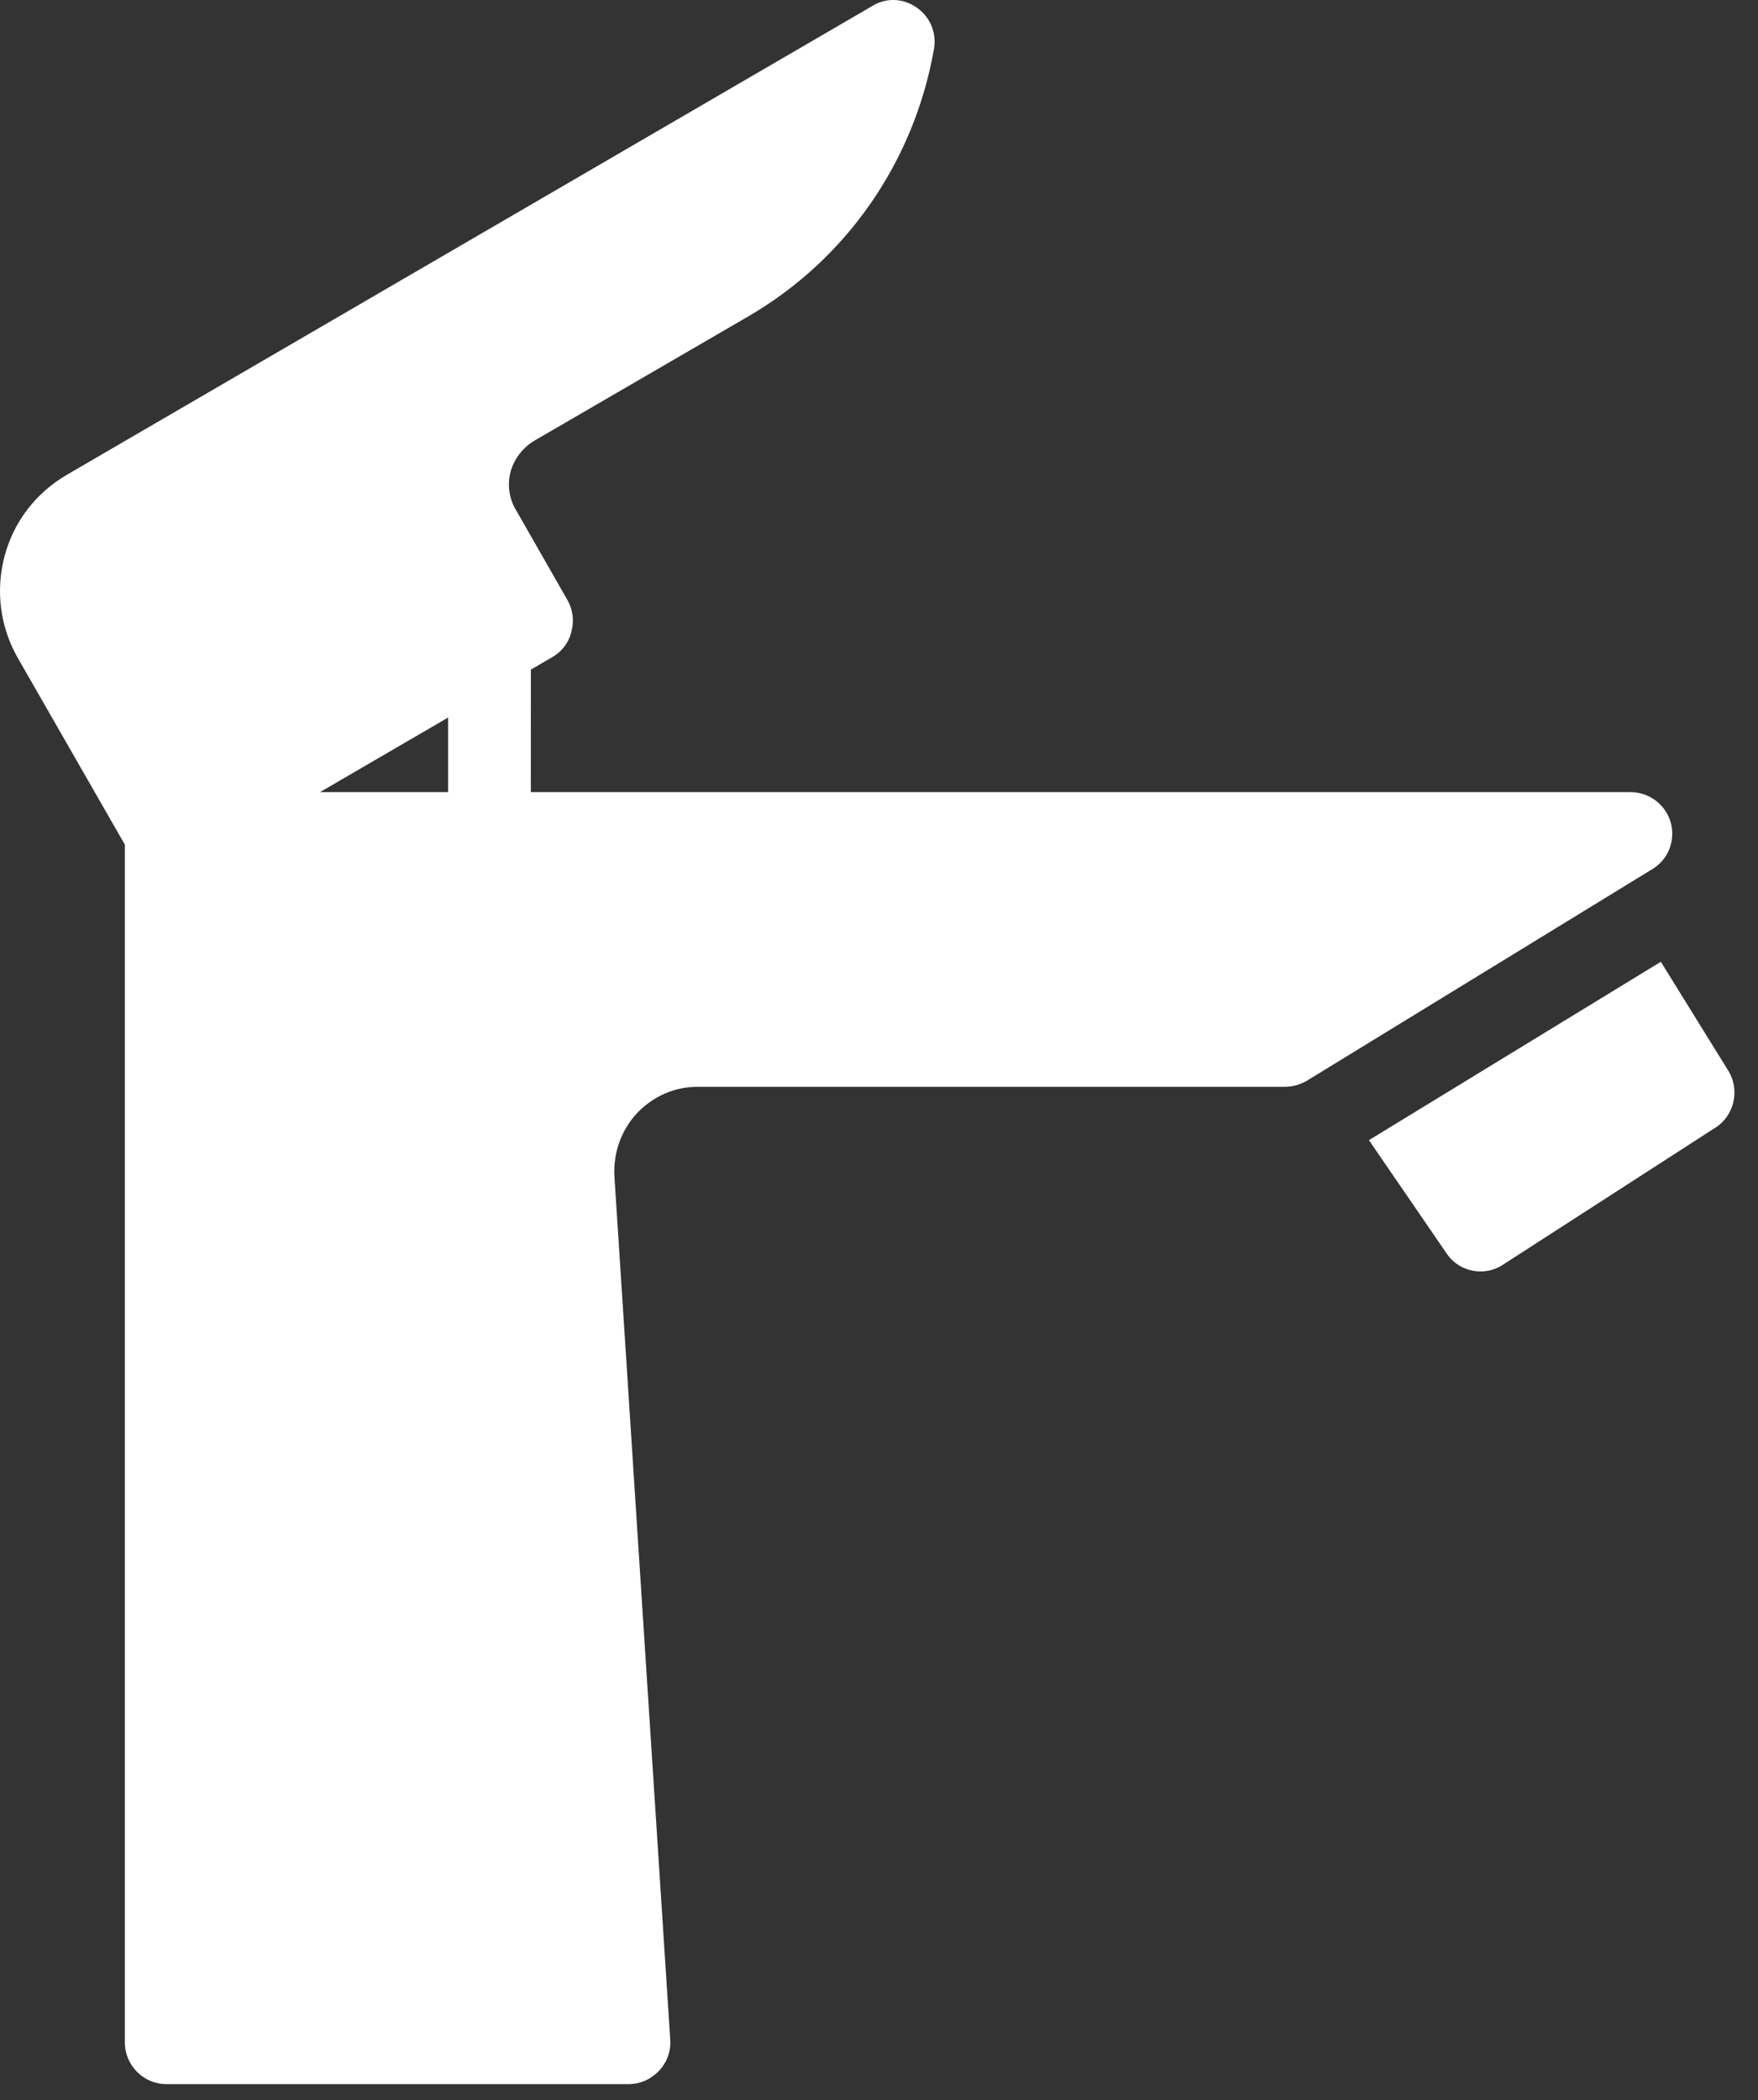 <?xml version="1.0" encoding="UTF-8"?> <svg xmlns="http://www.w3.org/2000/svg" width="288" height="344" viewBox="0 0 288 344" fill="none"><rect x="0" y="0" width="288" height="344" fill="#333333" stroke="none"/> <g clip-path="url(#clip0_61_49)"> <path d="M10.897 77.804L142.977 0.938C145.211 -0.428 148.057 -0.291 150.226 1.278C152.394 2.78 153.478 5.44 153.004 8.035C149.752 26.535 138.646 42.509 122.524 51.864L87.506 72.206C85.609 73.366 84.254 75.14 83.644 77.257C83.103 79.374 83.372 81.626 84.526 83.537L92.994 98.352C93.875 99.923 94.076 101.766 93.603 103.472C93.198 105.246 92.044 106.749 90.488 107.634L86.967 109.683L86.961 129.757H267.134C270.182 129.757 272.892 131.806 273.705 134.74C274.519 137.674 273.3 140.817 270.658 142.386L214.032 177.066C212.95 177.68 211.731 178.023 210.512 178.023H114.268C110.474 178.023 106.954 179.594 104.311 182.391C101.737 185.191 100.45 188.877 100.654 192.7L109.8 334.078C109.936 335.989 109.258 337.832 107.972 339.198C106.679 340.564 104.918 341.381 103.022 341.381H27.228C23.503 341.381 20.456 338.309 20.456 334.555V138.357L2.914 107.774C0.003 102.654 -0.743 96.783 0.745 91.117C2.234 85.449 5.893 80.74 10.905 77.803L10.897 77.804ZM73.414 117.535L52.416 129.755H73.414V117.535Z" fill="white"></path> <path d="M283.12 175.361C285.085 178.501 284.136 182.732 281.02 184.712L246.205 207.172C245.054 207.924 243.836 208.264 242.548 208.264C240.38 208.264 238.282 207.241 236.995 205.33L224.261 186.761L272.082 157.544L283.12 175.361Z" fill="white"></path> </g> <defs> <clipPath id="clip0_61_49"> <rect width="72" height="86" fill="white" transform="scale(4)"></rect> </clipPath> </defs> </svg> 